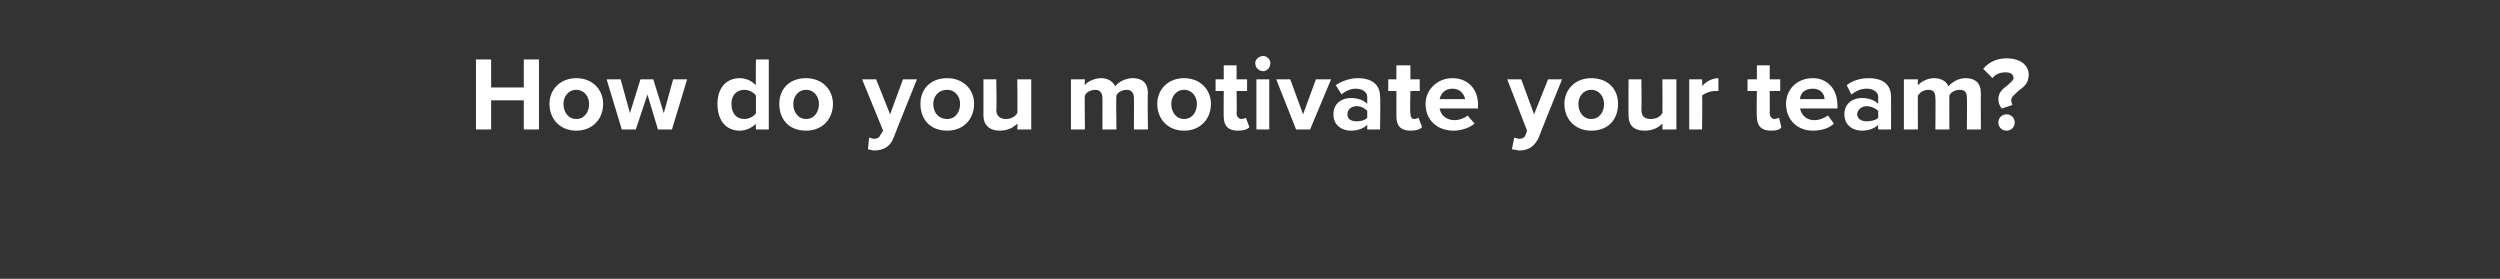 <?xml version="1.0" standalone="no"?>
<!DOCTYPE svg PUBLIC "-//W3C//DTD SVG 1.1//EN" "http://www.w3.org/Graphics/SVG/1.1/DTD/svg11.dtd">
<svg xmlns="http://www.w3.org/2000/svg" version="1.1" width="214.3px" height="23.9px" viewBox="0 -4 214.3 23.9" style="top:-4px">
  <rect x="0" y="-4" width="214.3" height="23.9" fill="#333333" stroke="none"/>
  <desc>How do you motivate your team?</desc>
  <defs/>
  <g id="Polygon78772">
    <path d="M 44.9 7.1 L 44.9 4.6 L 42.1 4.6 L 42.1 7.1 L 40.8 7.1 L 40.8 1.1 L 42.1 1.1 L 42.1 3.5 L 44.9 3.5 L 44.9 1.1 L 46.2 1.1 L 46.2 7.1 L 44.9 7.1 Z M 47.1 4.9 C 47.1 3.7 48 2.7 49.4 2.7 C 50.8 2.7 51.7 3.7 51.7 4.9 C 51.7 6.2 50.8 7.2 49.4 7.2 C 48 7.2 47.1 6.2 47.1 4.9 Z M 50.5 4.9 C 50.5 4.3 50.1 3.7 49.4 3.7 C 48.7 3.7 48.3 4.3 48.3 4.9 C 48.3 5.6 48.7 6.2 49.4 6.2 C 50.1 6.2 50.5 5.6 50.5 4.9 Z M 56.4 7.1 L 55.5 4.1 L 54.5 7.1 L 53.3 7.1 L 52 2.8 L 53.2 2.8 L 54 5.7 L 54.9 2.8 L 56 2.8 L 56.9 5.7 L 57.7 2.8 L 58.9 2.8 L 57.6 7.1 L 56.4 7.1 Z M 64.8 7.1 C 64.8 7.1 64.77 6.56 64.8 6.6 C 64.4 7 63.9 7.2 63.4 7.2 C 62.3 7.2 61.5 6.4 61.5 4.9 C 61.5 3.5 62.3 2.7 63.4 2.7 C 63.9 2.7 64.4 2.9 64.8 3.3 C 64.77 3.32 64.8 1.1 64.8 1.1 L 65.9 1.1 L 65.9 7.1 L 64.8 7.1 Z M 64.8 4.2 C 64.6 3.9 64.2 3.7 63.8 3.7 C 63.1 3.7 62.7 4.2 62.7 4.9 C 62.7 5.7 63.1 6.2 63.8 6.2 C 64.2 6.2 64.6 6 64.8 5.7 C 64.8 5.7 64.8 4.2 64.8 4.2 Z M 66.8 4.9 C 66.8 3.7 67.6 2.7 69.1 2.7 C 70.5 2.7 71.4 3.7 71.4 4.9 C 71.4 6.2 70.5 7.2 69.1 7.2 C 67.6 7.2 66.8 6.2 66.8 4.9 Z M 70.2 4.9 C 70.2 4.3 69.8 3.7 69.1 3.7 C 68.4 3.7 68 4.3 68 4.9 C 68 5.6 68.4 6.2 69.1 6.2 C 69.8 6.2 70.2 5.6 70.2 4.9 Z M 74.5 7.8 C 74.6 7.8 74.8 7.9 74.9 7.9 C 75.2 7.9 75.4 7.8 75.5 7.5 C 75.5 7.54 75.7 7.2 75.7 7.2 L 73.9 2.8 L 75.1 2.8 L 76.3 5.8 L 77.4 2.8 L 78.6 2.8 C 78.6 2.8 76.58 7.82 76.6 7.8 C 76.3 8.6 75.7 8.9 74.9 8.9 C 74.8 8.9 74.5 8.8 74.4 8.8 C 74.4 8.8 74.5 7.8 74.5 7.8 Z M 78.9 4.9 C 78.9 3.7 79.7 2.7 81.2 2.7 C 82.6 2.7 83.5 3.7 83.5 4.9 C 83.5 6.2 82.6 7.2 81.2 7.2 C 79.7 7.2 78.9 6.2 78.9 4.9 Z M 82.3 4.9 C 82.3 4.3 81.9 3.7 81.2 3.7 C 80.4 3.7 80 4.3 80 4.9 C 80 5.6 80.4 6.2 81.2 6.2 C 81.9 6.2 82.3 5.6 82.3 4.9 Z M 87.2 7.1 C 87.2 7.1 87.24 6.56 87.2 6.6 C 86.9 6.9 86.4 7.2 85.7 7.2 C 84.8 7.2 84.3 6.7 84.3 5.9 C 84.31 5.85 84.3 2.8 84.3 2.8 L 85.4 2.8 C 85.4 2.8 85.45 5.4 85.4 5.4 C 85.4 6 85.8 6.2 86.2 6.2 C 86.7 6.2 87 6 87.2 5.7 C 87.24 5.71 87.2 2.8 87.2 2.8 L 88.4 2.8 L 88.4 7.1 L 87.2 7.1 Z M 97.2 7.1 C 97.2 7.1 97.21 4.36 97.2 4.4 C 97.2 4 97 3.7 96.6 3.7 C 96.2 3.7 95.8 3.9 95.7 4.2 C 95.66 4.18 95.7 7.1 95.7 7.1 L 94.5 7.1 C 94.5 7.1 94.51 4.36 94.5 4.4 C 94.5 4 94.3 3.7 93.9 3.7 C 93.5 3.7 93.1 3.9 93 4.2 C 92.96 4.18 93 7.1 93 7.1 L 91.8 7.1 L 91.8 2.8 L 93 2.8 C 93 2.8 92.96 3.33 93 3.3 C 93.1 3.1 93.7 2.7 94.4 2.7 C 95 2.7 95.4 3 95.6 3.4 C 95.8 3.1 96.4 2.7 97.1 2.7 C 97.9 2.7 98.4 3.1 98.4 4 C 98.36 3.97 98.4 7.1 98.4 7.1 L 97.2 7.1 Z M 99.2 4.9 C 99.2 3.7 100.1 2.7 101.5 2.7 C 102.9 2.7 103.8 3.7 103.8 4.9 C 103.8 6.2 102.9 7.2 101.5 7.2 C 100.1 7.2 99.2 6.2 99.2 4.9 Z M 102.6 4.9 C 102.6 4.3 102.2 3.7 101.5 3.7 C 100.8 3.7 100.4 4.3 100.4 4.9 C 100.4 5.6 100.8 6.2 101.5 6.2 C 102.2 6.2 102.6 5.6 102.6 4.9 Z M 104.9 6 C 104.88 6.03 104.9 3.8 104.9 3.8 L 104.2 3.8 L 104.2 2.8 L 104.9 2.8 L 104.9 1.6 L 106 1.6 L 106 2.8 L 106.9 2.8 L 106.9 3.8 L 106 3.8 C 106 3.8 106.03 5.72 106 5.7 C 106 6 106.2 6.2 106.4 6.2 C 106.6 6.2 106.8 6.1 106.8 6.1 C 106.8 6.1 107.1 6.9 107.1 6.9 C 106.9 7.1 106.6 7.2 106.1 7.2 C 105.3 7.2 104.9 6.8 104.9 6 Z M 107.6 1.4 C 107.6 1.1 107.9 0.8 108.3 0.8 C 108.6 0.8 108.9 1.1 108.9 1.4 C 108.9 1.8 108.6 2.1 108.3 2.1 C 107.9 2.1 107.6 1.8 107.6 1.4 Z M 107.7 7.1 L 107.7 2.8 L 108.8 2.8 L 108.8 7.1 L 107.7 7.1 Z M 111.1 7.1 L 109.4 2.8 L 110.6 2.8 L 111.7 5.8 L 112.8 2.8 L 114.1 2.8 L 112.3 7.1 L 111.1 7.1 Z M 117.2 7.1 C 117.2 7.1 117.2 6.66 117.2 6.7 C 116.9 7 116.4 7.2 115.8 7.2 C 115.1 7.2 114.3 6.8 114.3 5.8 C 114.3 4.8 115.1 4.4 115.8 4.4 C 116.4 4.4 116.9 4.6 117.2 4.9 C 117.2 4.9 117.2 4.3 117.2 4.3 C 117.2 3.9 116.8 3.6 116.2 3.6 C 115.8 3.6 115.3 3.8 115 4.1 C 115 4.1 114.5 3.3 114.5 3.3 C 115.1 2.9 115.8 2.7 116.4 2.7 C 117.4 2.7 118.3 3.1 118.3 4.3 C 118.34 4.3 118.3 7.1 118.3 7.1 L 117.2 7.1 Z M 117.2 5.5 C 117 5.3 116.7 5.1 116.3 5.1 C 115.8 5.1 115.5 5.4 115.5 5.8 C 115.5 6.2 115.8 6.4 116.3 6.4 C 116.7 6.4 117 6.3 117.2 6.1 C 117.2 6.1 117.2 5.5 117.2 5.5 Z M 119.7 6 C 119.7 6.03 119.7 3.8 119.7 3.8 L 119 3.8 L 119 2.8 L 119.7 2.8 L 119.7 1.6 L 120.9 1.6 L 120.9 2.8 L 121.7 2.8 L 121.7 3.8 L 120.9 3.8 C 120.9 3.8 120.85 5.72 120.9 5.7 C 120.9 6 121 6.2 121.2 6.2 C 121.4 6.2 121.6 6.1 121.6 6.1 C 121.6 6.1 121.9 6.9 121.9 6.9 C 121.7 7.1 121.4 7.2 120.9 7.2 C 120.1 7.2 119.7 6.8 119.7 6 Z M 124.5 2.7 C 125.8 2.7 126.7 3.6 126.7 5 C 126.67 5.05 126.7 5.3 126.7 5.3 C 126.7 5.3 123.44 5.3 123.4 5.3 C 123.5 5.8 123.9 6.3 124.7 6.3 C 125.1 6.3 125.6 6.1 125.8 5.9 C 125.8 5.9 126.4 6.6 126.4 6.6 C 125.9 7 125.2 7.2 124.6 7.2 C 123.2 7.2 122.2 6.3 122.2 4.9 C 122.2 3.7 123.2 2.7 124.5 2.7 Z M 123.4 4.5 C 123.4 4.5 125.6 4.5 125.6 4.5 C 125.5 4.1 125.2 3.6 124.5 3.6 C 123.8 3.6 123.5 4.1 123.4 4.5 Z M 129.8 7.8 C 129.9 7.8 130.1 7.9 130.2 7.9 C 130.5 7.9 130.7 7.8 130.8 7.5 C 130.78 7.54 130.9 7.2 130.9 7.2 L 129.2 2.8 L 130.4 2.8 L 131.5 5.8 L 132.7 2.8 L 133.9 2.8 C 133.9 2.8 131.86 7.82 131.9 7.8 C 131.5 8.6 131 8.9 130.2 8.9 C 130.1 8.9 129.8 8.8 129.6 8.8 C 129.6 8.8 129.8 7.8 129.8 7.8 Z M 134.1 4.9 C 134.1 3.7 135 2.7 136.4 2.7 C 137.9 2.7 138.7 3.7 138.7 4.9 C 138.7 6.2 137.9 7.2 136.4 7.2 C 135 7.2 134.1 6.2 134.1 4.9 Z M 137.5 4.9 C 137.5 4.3 137.1 3.7 136.4 3.7 C 135.7 3.7 135.3 4.3 135.3 4.9 C 135.3 5.6 135.7 6.2 136.4 6.2 C 137.1 6.2 137.5 5.6 137.5 4.9 Z M 142.5 7.1 C 142.5 7.1 142.52 6.56 142.5 6.6 C 142.2 6.9 141.7 7.2 141 7.2 C 140 7.2 139.6 6.7 139.6 5.9 C 139.58 5.85 139.6 2.8 139.6 2.8 L 140.7 2.8 C 140.7 2.8 140.73 5.4 140.7 5.4 C 140.7 6 141 6.2 141.5 6.2 C 142 6.2 142.3 6 142.5 5.7 C 142.52 5.71 142.5 2.8 142.5 2.8 L 143.7 2.8 L 143.7 7.1 L 142.5 7.1 Z M 144.8 7.1 L 144.8 2.8 L 145.9 2.8 C 145.9 2.8 145.94 3.36 145.9 3.4 C 146.2 3 146.8 2.7 147.3 2.7 C 147.3 2.7 147.3 3.8 147.3 3.8 C 147.2 3.8 147.1 3.8 147 3.8 C 146.6 3.8 146.1 4 145.9 4.2 C 145.94 4.24 145.9 7.1 145.9 7.1 L 144.8 7.1 Z M 150.6 6 C 150.56 6.03 150.6 3.8 150.6 3.8 L 149.8 3.8 L 149.8 2.8 L 150.6 2.8 L 150.6 1.6 L 151.7 1.6 L 151.7 2.8 L 152.6 2.8 L 152.6 3.8 L 151.7 3.8 C 151.7 3.8 151.71 5.72 151.7 5.7 C 151.7 6 151.9 6.2 152.1 6.2 C 152.3 6.2 152.4 6.1 152.5 6.1 C 152.5 6.1 152.7 6.9 152.7 6.9 C 152.6 7.1 152.3 7.2 151.8 7.2 C 151 7.2 150.6 6.8 150.6 6 Z M 155.4 2.7 C 156.6 2.7 157.5 3.6 157.5 5 C 157.53 5.05 157.5 5.3 157.5 5.3 C 157.5 5.3 154.3 5.3 154.3 5.3 C 154.4 5.8 154.8 6.3 155.5 6.3 C 156 6.3 156.4 6.1 156.7 5.9 C 156.7 5.9 157.2 6.6 157.2 6.6 C 156.8 7 156.1 7.2 155.4 7.2 C 154.1 7.2 153.1 6.3 153.1 4.9 C 153.1 3.7 154 2.7 155.4 2.7 Z M 154.3 4.5 C 154.3 4.5 156.4 4.5 156.4 4.5 C 156.4 4.1 156.1 3.6 155.4 3.6 C 154.6 3.6 154.3 4.1 154.3 4.5 Z M 161 7.1 C 161 7.1 160.97 6.66 161 6.7 C 160.7 7 160.2 7.2 159.6 7.2 C 158.9 7.2 158.1 6.8 158.1 5.8 C 158.1 4.8 158.9 4.4 159.6 4.4 C 160.2 4.4 160.7 4.6 161 4.9 C 161 4.9 161 4.3 161 4.3 C 161 3.9 160.6 3.6 160 3.6 C 159.5 3.6 159.1 3.8 158.7 4.1 C 158.7 4.1 158.3 3.3 158.3 3.3 C 158.8 2.9 159.5 2.7 160.2 2.7 C 161.2 2.7 162.1 3.1 162.1 4.3 C 162.11 4.3 162.1 7.1 162.1 7.1 L 161 7.1 Z M 161 5.5 C 160.8 5.3 160.4 5.1 160 5.1 C 159.6 5.1 159.2 5.4 159.2 5.8 C 159.2 6.2 159.6 6.4 160 6.4 C 160.4 6.4 160.8 6.3 161 6.1 C 161 6.1 161 5.5 161 5.5 Z M 168.6 7.1 C 168.6 7.1 168.63 4.36 168.6 4.4 C 168.6 4 168.5 3.7 168 3.7 C 167.6 3.7 167.2 3.9 167.1 4.2 C 167.09 4.18 167.1 7.1 167.1 7.1 L 165.9 7.1 C 165.9 7.1 165.93 4.36 165.9 4.4 C 165.9 4 165.8 3.7 165.3 3.7 C 164.9 3.7 164.6 3.9 164.4 4.2 C 164.39 4.18 164.4 7.1 164.4 7.1 L 163.2 7.1 L 163.2 2.8 L 164.4 2.8 C 164.4 2.8 164.39 3.33 164.4 3.3 C 164.6 3.1 165.1 2.7 165.8 2.7 C 166.4 2.7 166.9 3 167 3.4 C 167.3 3.1 167.8 2.7 168.5 2.7 C 169.3 2.7 169.8 3.1 169.8 4 C 169.79 3.97 169.8 7.1 169.8 7.1 L 168.6 7.1 Z M 172.1 3.3 C 172.3 3.1 172.6 2.9 172.6 2.7 C 172.6 2.4 172.4 2.2 171.9 2.2 C 171.4 2.2 171 2.4 170.8 2.7 C 170.8 2.7 170 1.9 170 1.9 C 170.5 1.3 171.2 1 172 1 C 173.2 1 173.9 1.6 173.9 2.4 C 173.9 3.2 173.4 3.5 173 3.8 C 172.7 4.1 172.4 4.3 172.4 4.6 C 172.4 4.8 172.5 4.9 172.5 5 C 172.5 5 171.6 5.3 171.6 5.3 C 171.4 5.1 171.3 4.8 171.3 4.5 C 171.3 3.9 171.7 3.6 172.1 3.3 Z M 172 5.8 C 172.4 5.8 172.7 6.1 172.7 6.5 C 172.7 6.9 172.4 7.2 172 7.2 C 171.6 7.2 171.3 6.9 171.3 6.5 C 171.3 6.1 171.6 5.8 172 5.8 Z " stroke="none" fill="#fff"/>
  </g>
</svg>